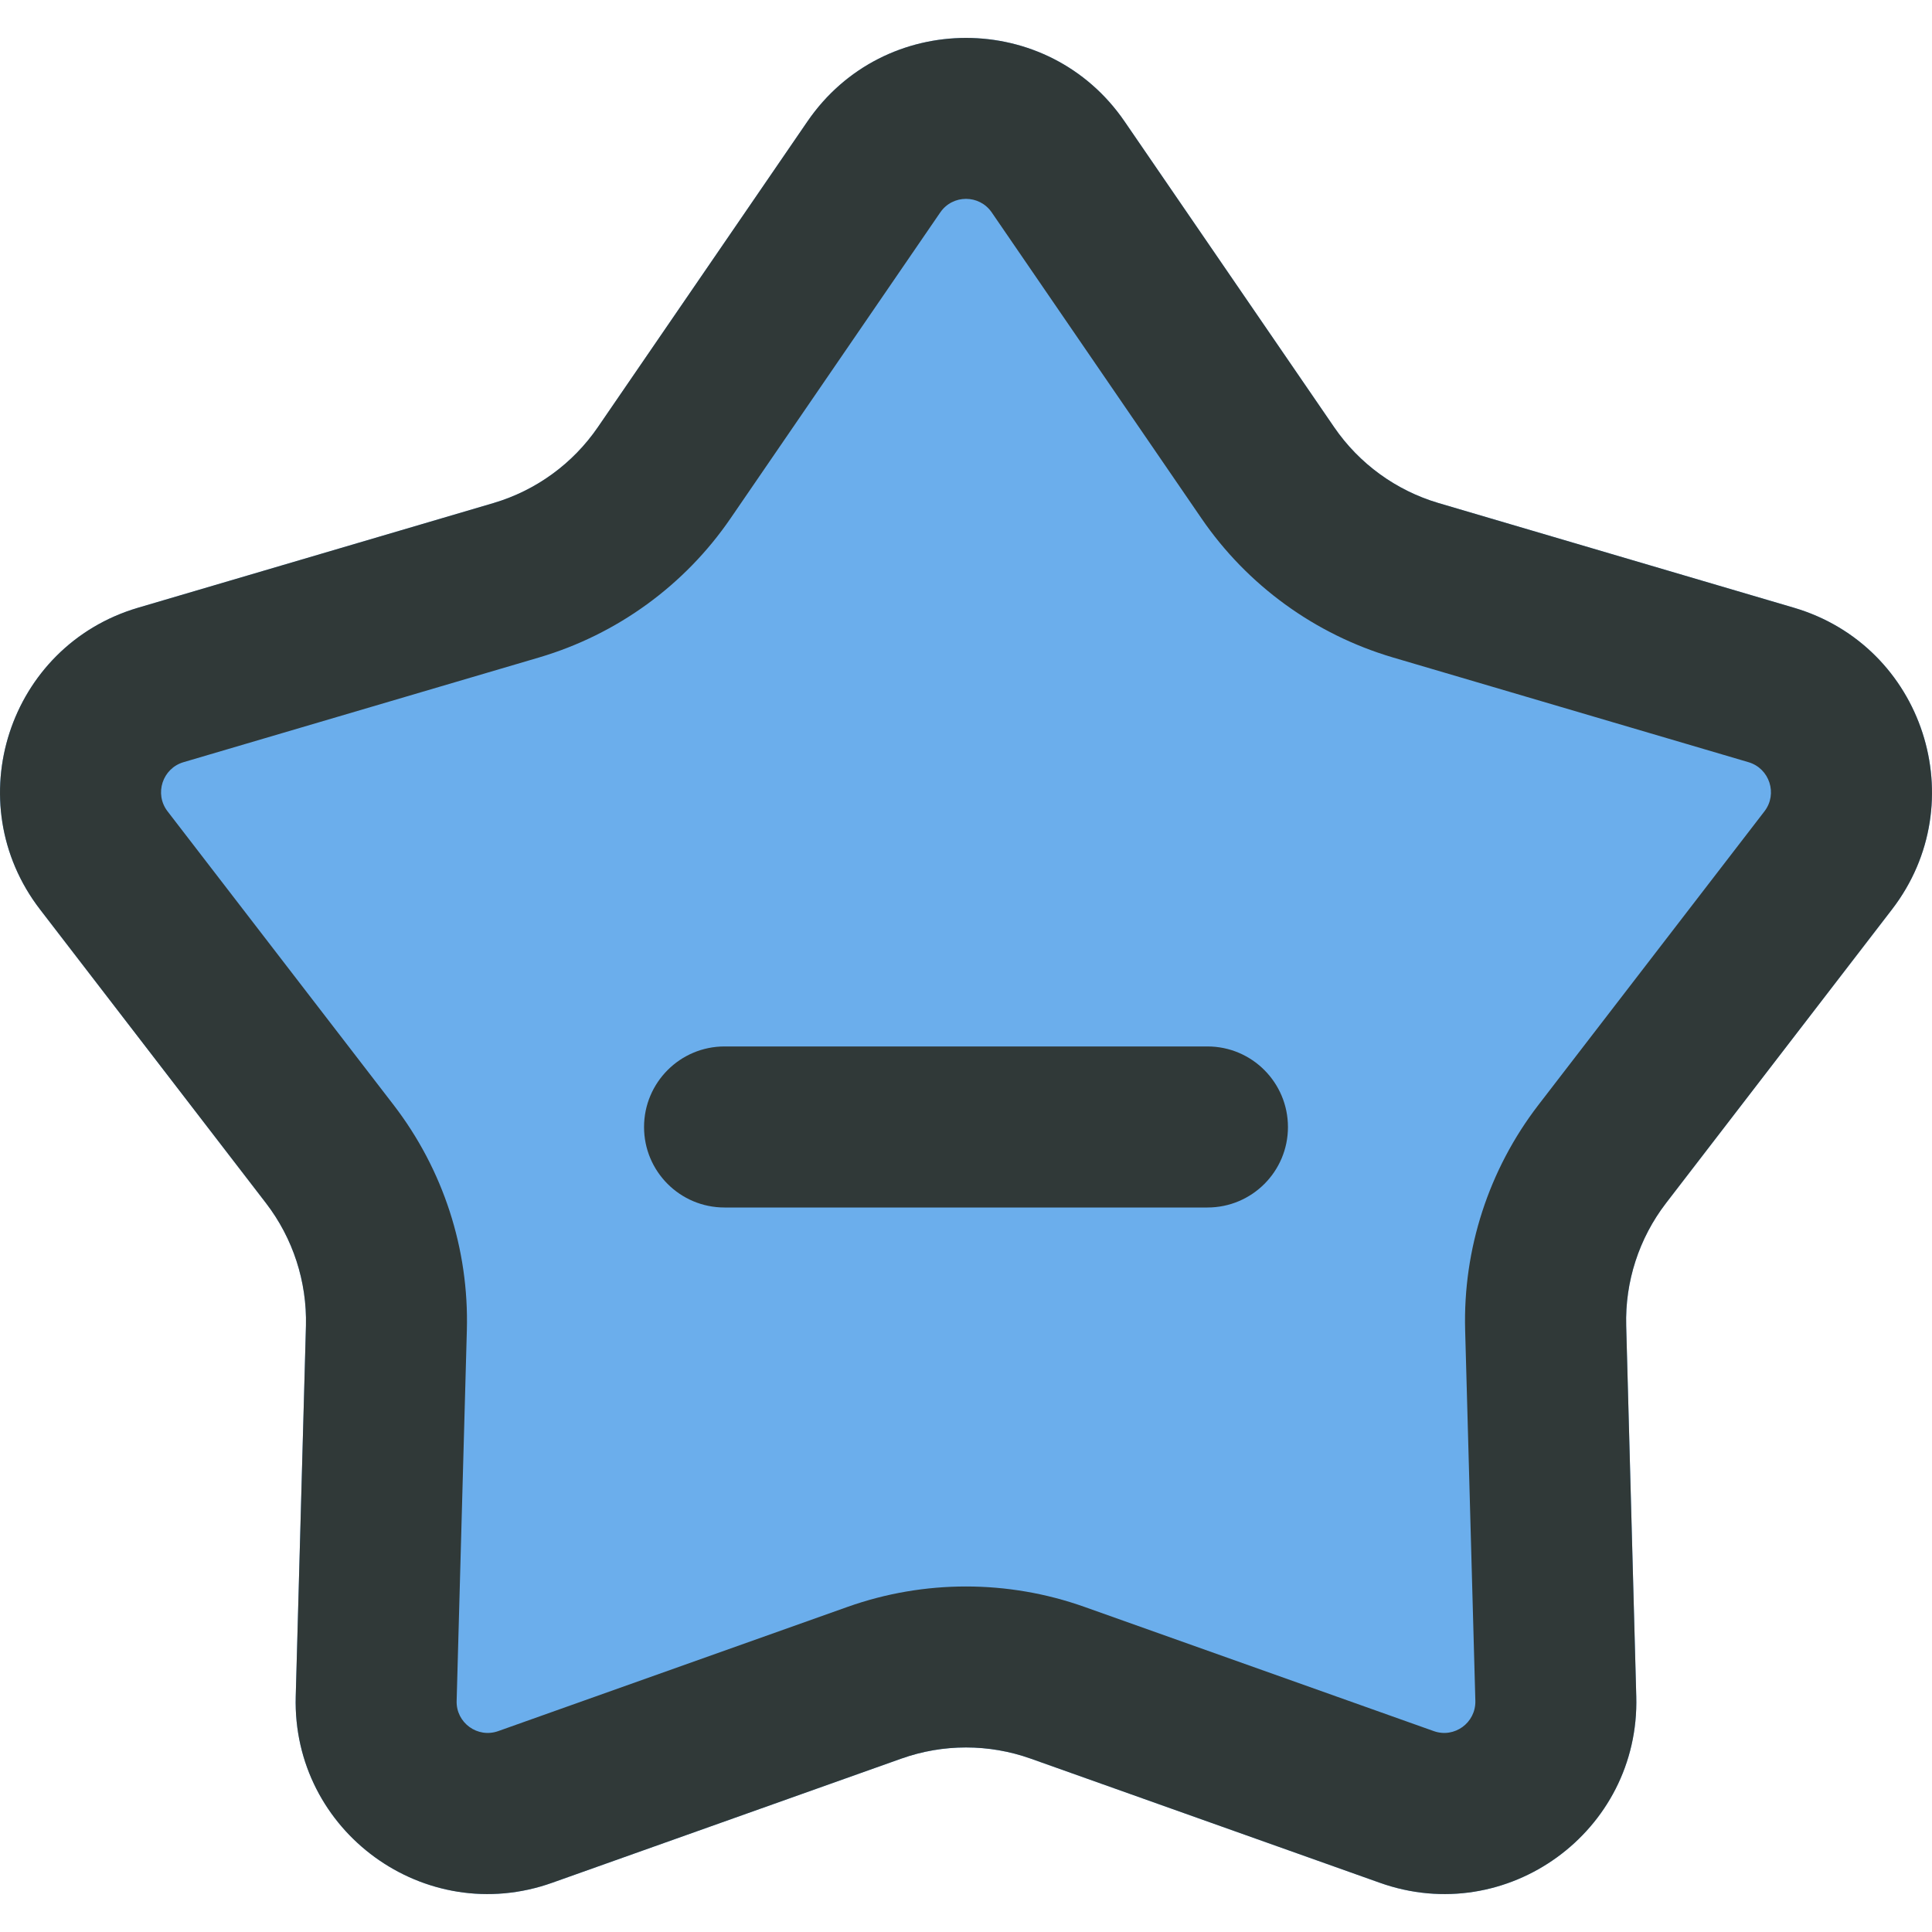 <svg width="14" height="14" viewBox="0 0 14 14" fill="none" xmlns="http://www.w3.org/2000/svg">
<g clip-path="url(#clip0_2288_35506)">
<path d="M5.851 0.88C6.404 0.073 7.596 0.073 8.149 0.88L9.668 3.096C9.849 3.36 10.116 3.554 10.423 3.645L13 4.404C13.939 4.681 14.307 5.814 13.71 6.59L12.072 8.719C11.877 8.973 11.775 9.287 11.784 9.607L11.857 12.293C11.884 13.271 10.92 13.972 9.998 13.643L7.467 12.743C7.165 12.636 6.835 12.636 6.533 12.743L4.002 13.643C3.08 13.972 2.116 13.271 2.143 12.293L2.217 9.607C2.225 9.287 2.123 8.973 1.928 8.719L0.29 6.59C-0.307 5.814 0.061 4.681 1 4.404L3.577 3.645C3.884 3.554 4.151 3.36 4.332 3.096L5.851 0.88Z" fill="#6BAEEC"/>
<path fill-rule="evenodd" clip-rule="evenodd" d="M8.706 3.756L7.187 1.54C7.097 1.408 6.903 1.408 6.813 1.54L5.294 3.756C4.962 4.241 4.472 4.597 3.907 4.764L1.33 5.523C1.177 5.568 1.117 5.753 1.214 5.879L2.853 8.008C3.212 8.475 3.399 9.051 3.383 9.639L3.309 12.325C3.304 12.484 3.461 12.598 3.611 12.544L6.142 11.644C6.697 11.447 7.303 11.447 7.858 11.644L10.389 12.544C10.539 12.598 10.695 12.484 10.691 12.325L10.617 9.639C10.601 9.051 10.788 8.475 11.147 8.008L12.786 5.879C12.883 5.753 12.823 5.568 12.67 5.523L10.093 4.764C9.528 4.597 9.038 4.241 8.706 3.756ZM8.149 0.88C7.596 0.073 6.404 0.073 5.851 0.88L4.332 3.096C4.151 3.36 3.884 3.554 3.577 3.645L1 4.404C0.061 4.681 -0.307 5.814 0.29 6.59L1.928 8.719C2.123 8.973 2.225 9.287 2.217 9.607L2.143 12.293C2.116 13.271 3.08 13.972 4.002 13.643L6.533 12.743C6.835 12.636 7.165 12.636 7.467 12.743L9.998 13.643C10.92 13.972 11.884 13.271 11.857 12.293L11.784 9.607C11.775 9.287 11.877 8.973 12.072 8.719L13.71 6.59C14.307 5.814 13.939 4.681 13 4.404L10.423 3.645C10.116 3.554 9.849 3.36 9.668 3.096L8.149 0.88Z" fill="#303938"/>
<path fill-rule="evenodd" clip-rule="evenodd" d="M4.667 8.167C4.667 7.845 4.928 7.583 5.25 7.583H8.75C9.072 7.583 9.333 7.845 9.333 8.167C9.333 8.489 9.072 8.75 8.75 8.75H5.25C4.928 8.75 4.667 8.489 4.667 8.167Z" fill="#303938"/>
</g>
<defs>
<clipPath id="clip0_2288_35506">
<rect width="14" height="14" fill="white"/>
</clipPath>
</defs>
</svg>
